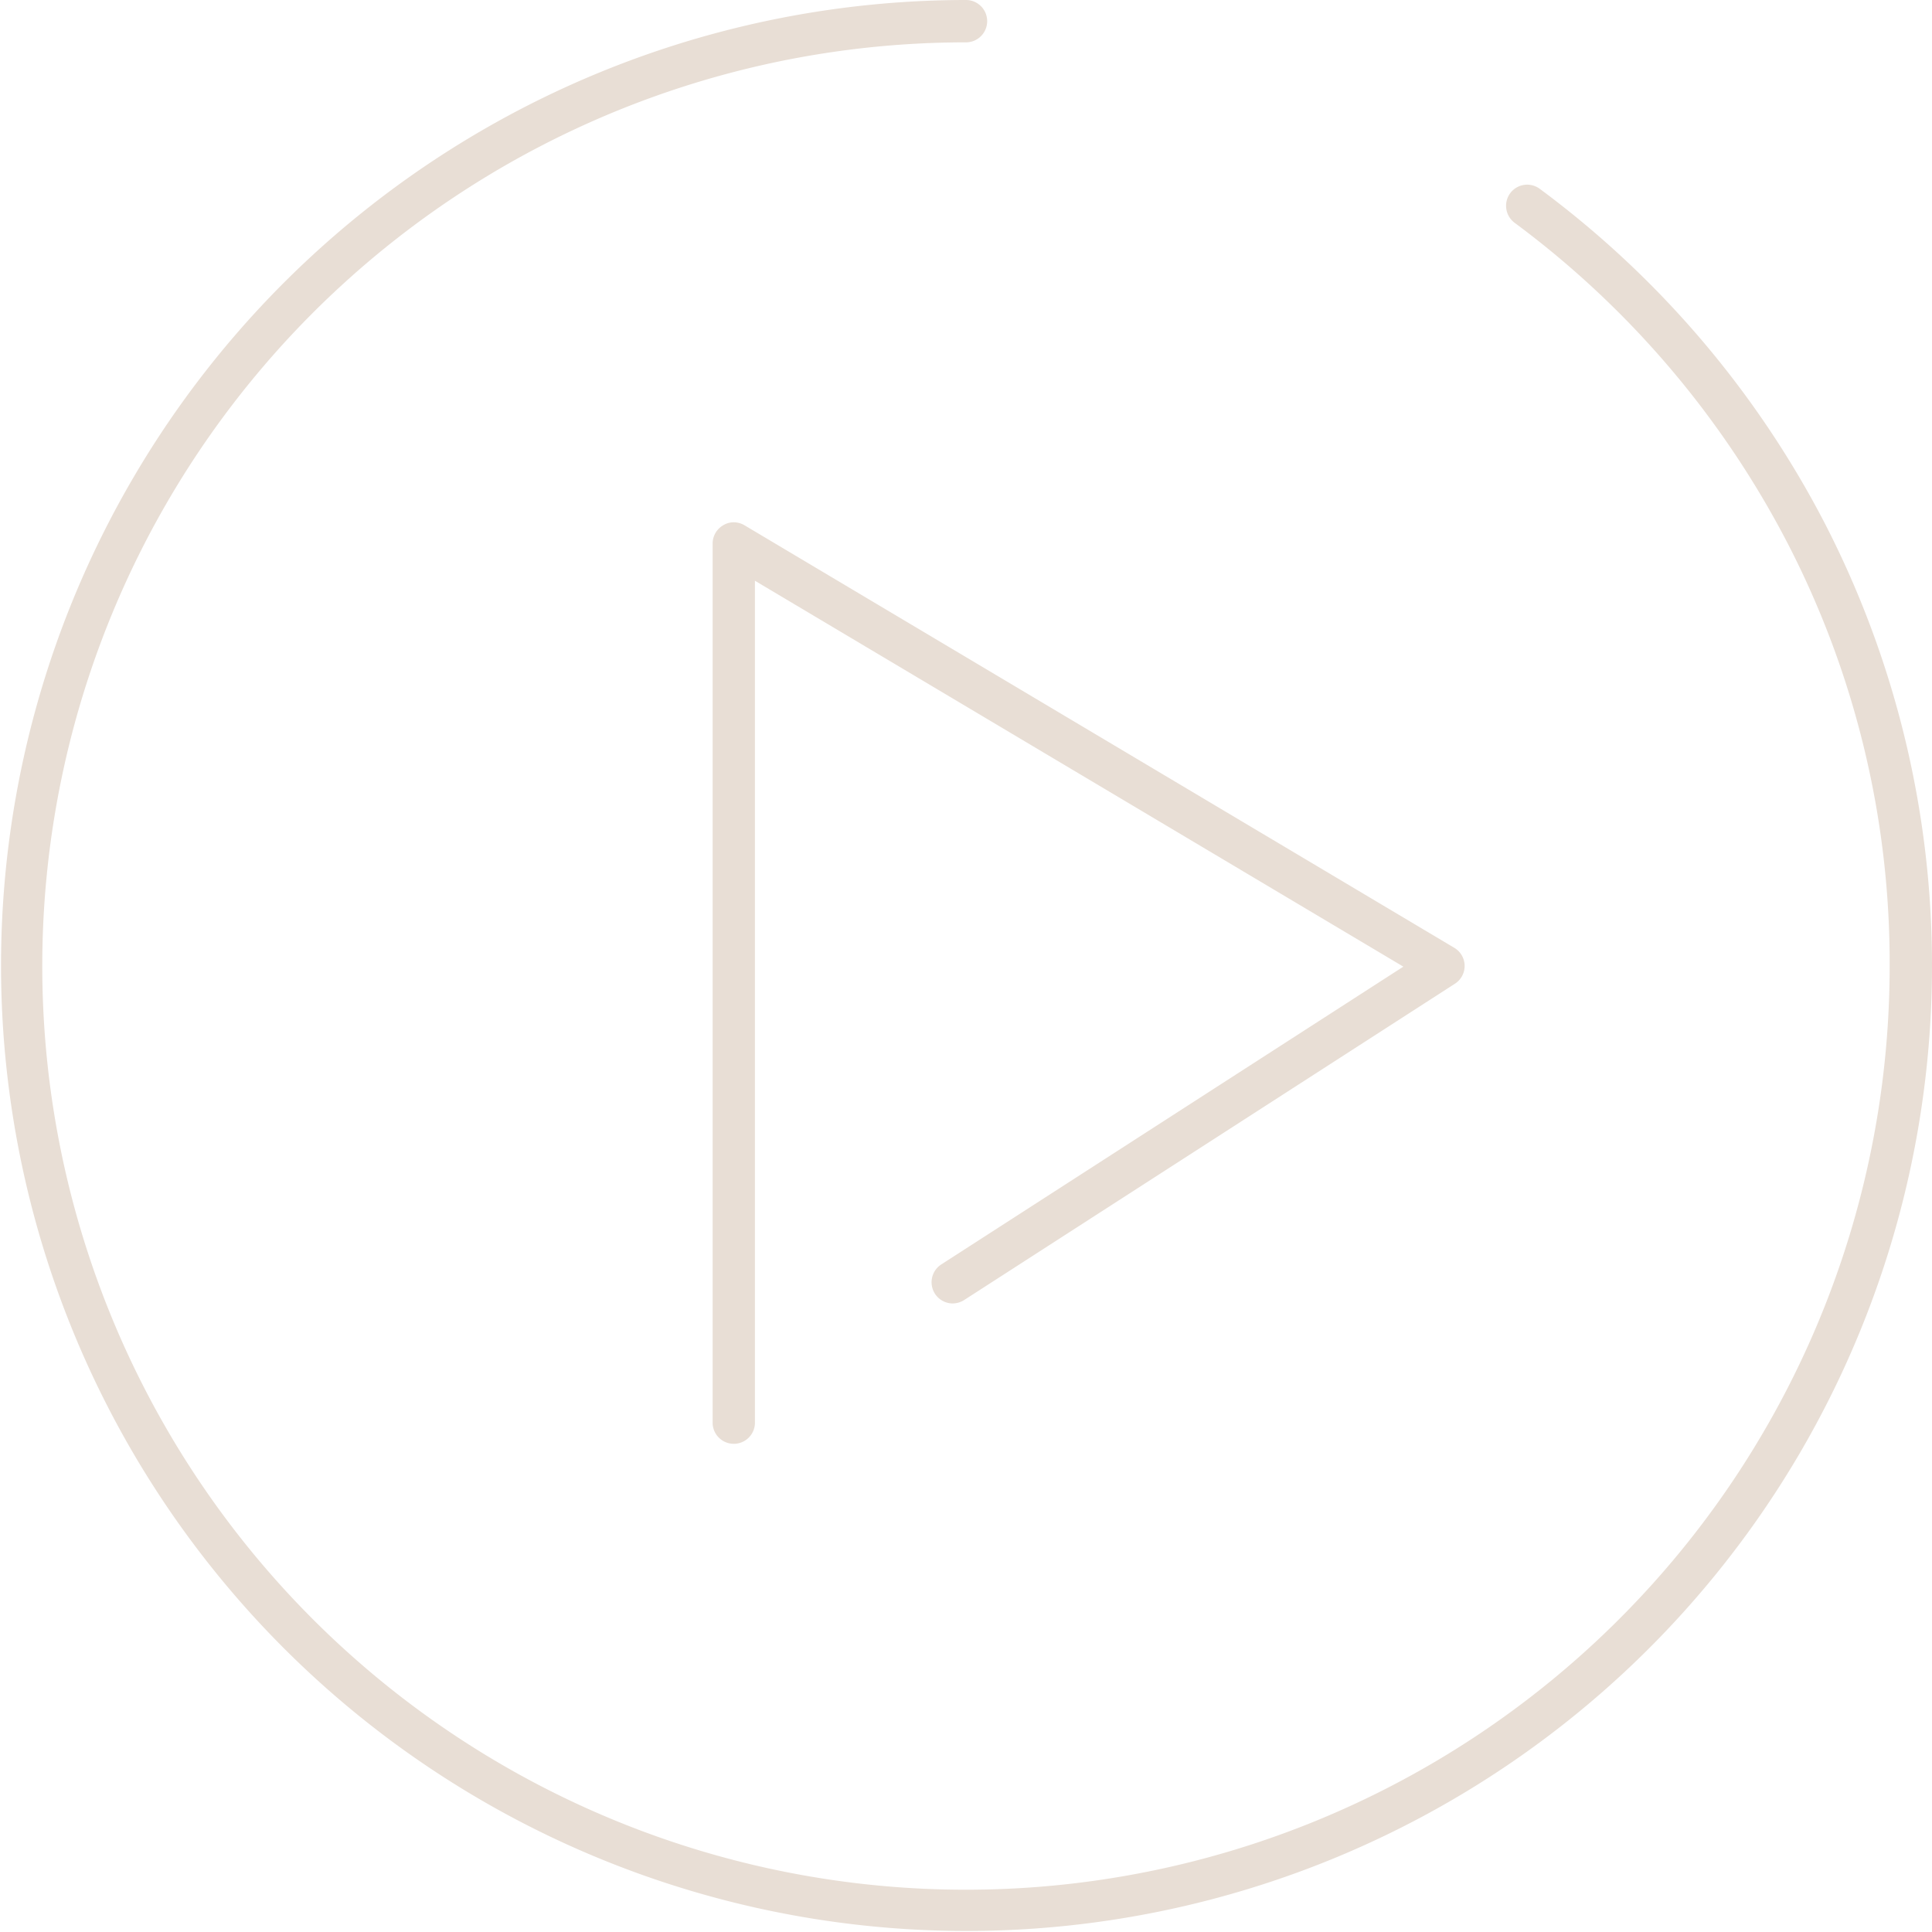 <svg xmlns="http://www.w3.org/2000/svg" width="120" height="120" viewBox="0 0 120 120">
  <defs>
    <style>
      .cls-1 {
        fill: #e8ded5;
        fill-rule: evenodd;
      }
    </style>
  </defs>
  <path id="play.svg" class="cls-1" d="M1013.36,1245.54a60.46,60.46,0,0,0-17.72-20.81,1.313,1.313,0,0,0-1.838.27,1.318,1.318,0,0,0,.276,1.84,57.933,57.933,0,0,1,16.952,19.9,56.76,56.76,0,0,1,6.34,26.26A57.372,57.372,0,1,1,960,1215.63a1.315,1.315,0,0,0,0-2.63A59.968,59.968,0,1,0,1013.36,1245.54Zm-67.784-.1a1.242,1.242,0,0,0-.648.18,1.311,1.311,0,0,0-.665,1.14v54.64a1.314,1.314,0,0,0,2.627,0v-52.33l40.274,23.97-28.705,18.5a1.317,1.317,0,0,0,.714,2.42,1.371,1.371,0,0,0,.709-0.21l30.487-19.65a1.311,1.311,0,0,0-.04-2.23l-44.08-26.24A1.333,1.333,0,0,0,945.576,1245.44Z" transform="translate(-900 -1213)"/>
</svg>
